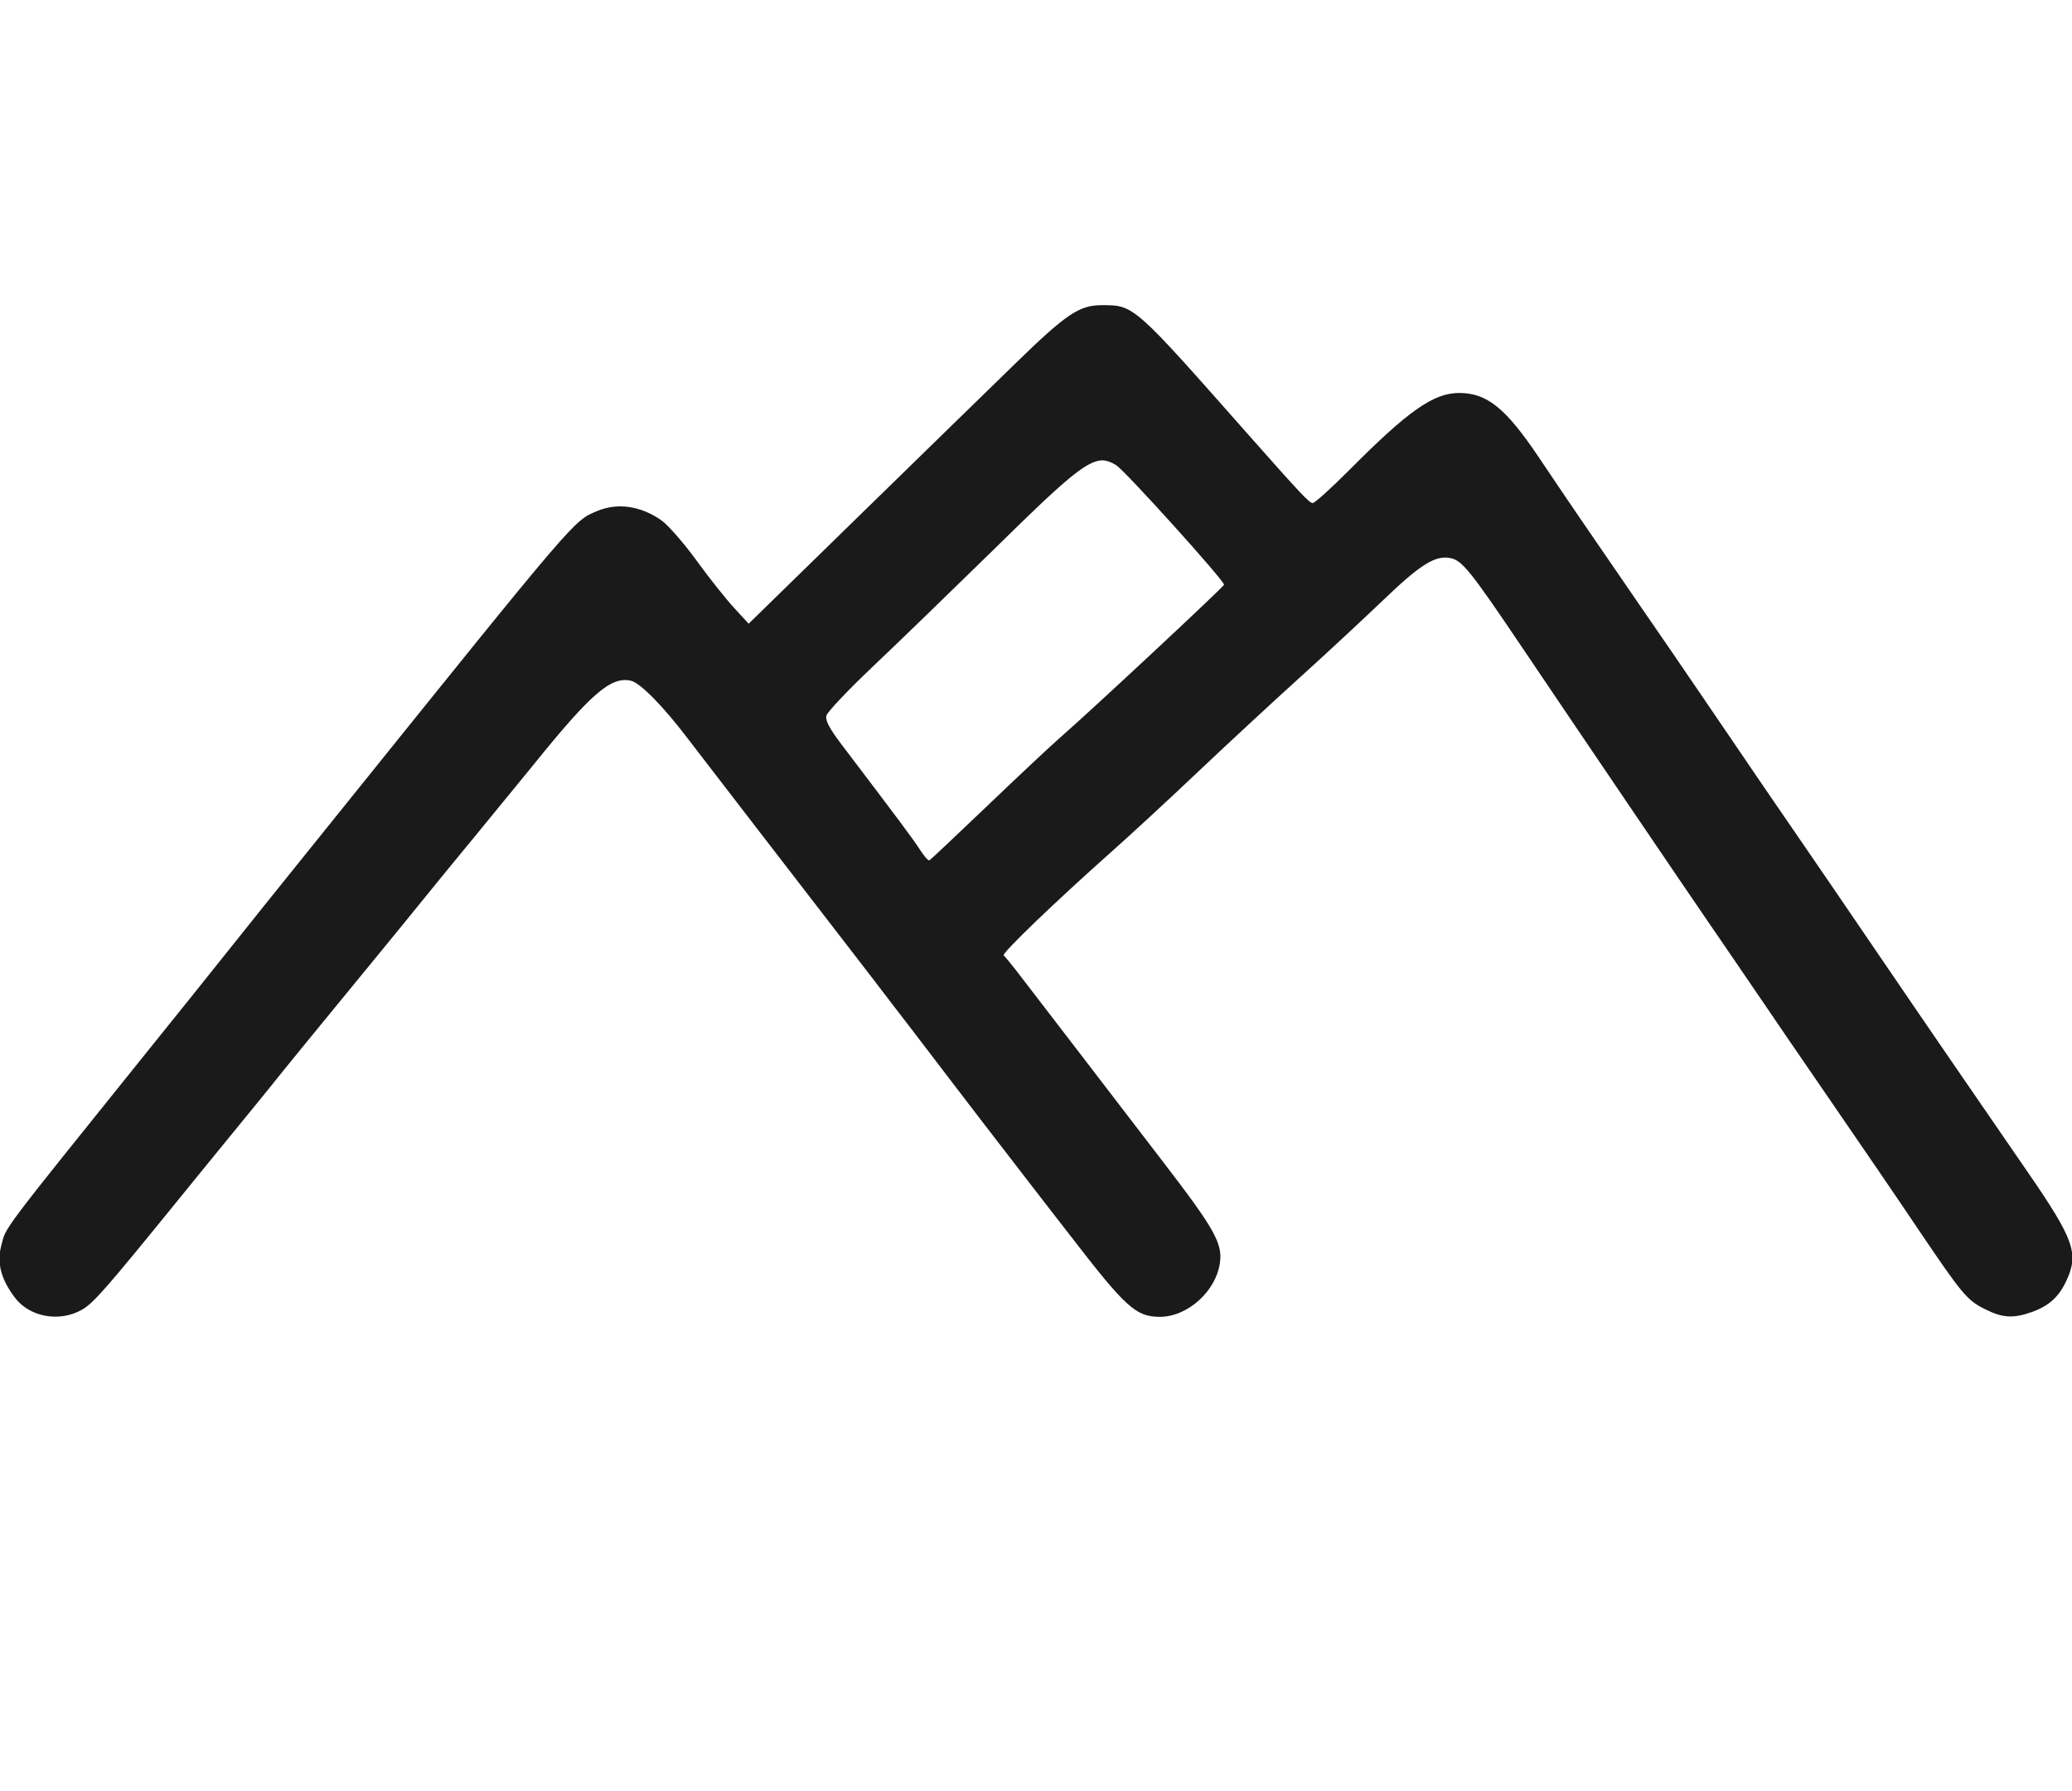 <?xml version="1.0" encoding="UTF-8" standalone="no"?>
<!-- Created with Inkscape (http://www.inkscape.org/) -->

<svg
   width="11.162mm"
   height="9.648mm"
   viewBox="0 0 11.162 9.648"
   version="1.1"
   id="svg4117"
   xmlns="http://www.w3.org/2000/svg"
   xmlns:svg="http://www.w3.org/2000/svg"
   xmlns:rdf="http://www.w3.org/1999/02/22-rdf-syntax-ns#"
   xmlns:cc="http://creativecommons.org/ns#"
   xmlns:dc="http://purl.org/dc/elements/1.1/">
  <defs
     id="defs4111" />
  <g
     id="layer1"
     transform="translate(-34.417,-166.729)">
    <path
       id="rect2-8-6-6"
       style="fill:#1a1a1a;fill-opacity:1;stroke:none;stroke-width:0.116;stroke-linecap:round;stroke-linejoin:round"
       d="m 40.353,168.373 c -0.122,0 -0.192,0.047 -0.465,0.313 -0.134,0.13 -0.512,0.499 -0.841,0.82 l -0.597,0.583 -0.078,-0.085 c -0.043,-0.046 -0.135,-0.162 -0.204,-0.257 -0.069,-0.095 -0.154,-0.191 -0.188,-0.215 -0.112,-0.078 -0.236,-0.096 -0.346,-0.05 -0.128,0.054 -0.1,0.021 -1.403,1.64 -0.278,0.345 -0.551,0.685 -0.606,0.755 -0.093,0.117 -0.207,0.259 -0.414,0.516 -0.804,1 -0.76,0.942 -0.787,1.046 -0.025,0.092 -0.002,0.181 0.072,0.279 0.079,0.106 0.24,0.136 0.362,0.067 0.062,-0.035 0.13,-0.113 0.515,-0.587 0.071,-0.088 0.202,-0.248 0.29,-0.356 0.088,-0.108 0.18,-0.22 0.203,-0.249 0.051,-0.065 0.313,-0.386 0.568,-0.696 0.102,-0.124 0.223,-0.273 0.27,-0.331 0.047,-0.058 0.168,-0.207 0.271,-0.331 0.102,-0.124 0.242,-0.295 0.311,-0.38 0.313,-0.388 0.421,-0.483 0.529,-0.459 0.051,0.011 0.176,0.139 0.308,0.313 0.039,0.051 0.212,0.276 0.384,0.499 0.419,0.543 0.492,0.638 0.607,0.787 0.053,0.07 0.15,0.196 0.214,0.279 0.064,0.084 0.172,0.225 0.239,0.313 0.067,0.088 0.211,0.275 0.319,0.415 0.108,0.14 0.243,0.315 0.301,0.389 0.293,0.38 0.349,0.432 0.478,0.432 0.15,0 0.303,-0.138 0.324,-0.292 0.014,-0.104 -0.03,-0.183 -0.302,-0.537 -0.268,-0.35 -0.725,-0.945 -0.799,-1.041 -0.029,-0.037 -0.058,-0.072 -0.064,-0.077 -0.013,-0.01 0.283,-0.294 0.579,-0.557 0.098,-0.087 0.312,-0.284 0.475,-0.439 0.164,-0.155 0.407,-0.38 0.541,-0.501 0.134,-0.121 0.333,-0.306 0.443,-0.411 0.208,-0.2 0.288,-0.25 0.371,-0.232 0.062,0.014 0.108,0.071 0.39,0.49 0.283,0.42 0.877,1.296 0.987,1.456 0.045,0.065 0.154,0.225 0.242,0.354 0.088,0.13 0.286,0.419 0.44,0.643 0.154,0.224 0.36,0.525 0.457,0.67 0.237,0.351 0.264,0.384 0.36,0.432 0.095,0.048 0.152,0.052 0.254,0.016 0.092,-0.033 0.146,-0.082 0.186,-0.169 0.068,-0.146 0.041,-0.222 -0.206,-0.581 -0.094,-0.137 -0.27,-0.393 -0.392,-0.57 -0.122,-0.177 -0.314,-0.459 -0.428,-0.626 -0.114,-0.168 -0.284,-0.416 -0.377,-0.552 -0.161,-0.234 -0.238,-0.346 -0.571,-0.836 -0.076,-0.112 -0.222,-0.325 -0.325,-0.474 -0.281,-0.408 -0.405,-0.59 -0.543,-0.796 -0.179,-0.266 -0.279,-0.347 -0.43,-0.347 -0.137,0 -0.274,0.096 -0.59,0.414 -0.098,0.098 -0.187,0.179 -0.198,0.179 -0.019,6e-5 -0.066,-0.051 -0.346,-0.367 -0.62,-0.702 -0.616,-0.699 -0.79,-0.699 z m -0.005,0.836 c 0.029,-0.001 0.054,0.009 0.082,0.026 0.047,0.029 0.581,0.62 0.581,0.644 0,0.01 -0.715,0.677 -0.878,0.819 -0.052,0.045 -0.231,0.213 -0.397,0.372 -0.167,0.159 -0.307,0.292 -0.313,0.294 -0.006,0.002 -0.029,-0.024 -0.051,-0.059 -0.037,-0.057 -0.113,-0.159 -0.422,-0.566 -0.065,-0.086 -0.088,-0.129 -0.081,-0.155 0.005,-0.02 0.118,-0.139 0.251,-0.265 0.133,-0.126 0.428,-0.412 0.657,-0.636 0.364,-0.358 0.487,-0.469 0.574,-0.474 z" />
  </g>
</svg>
